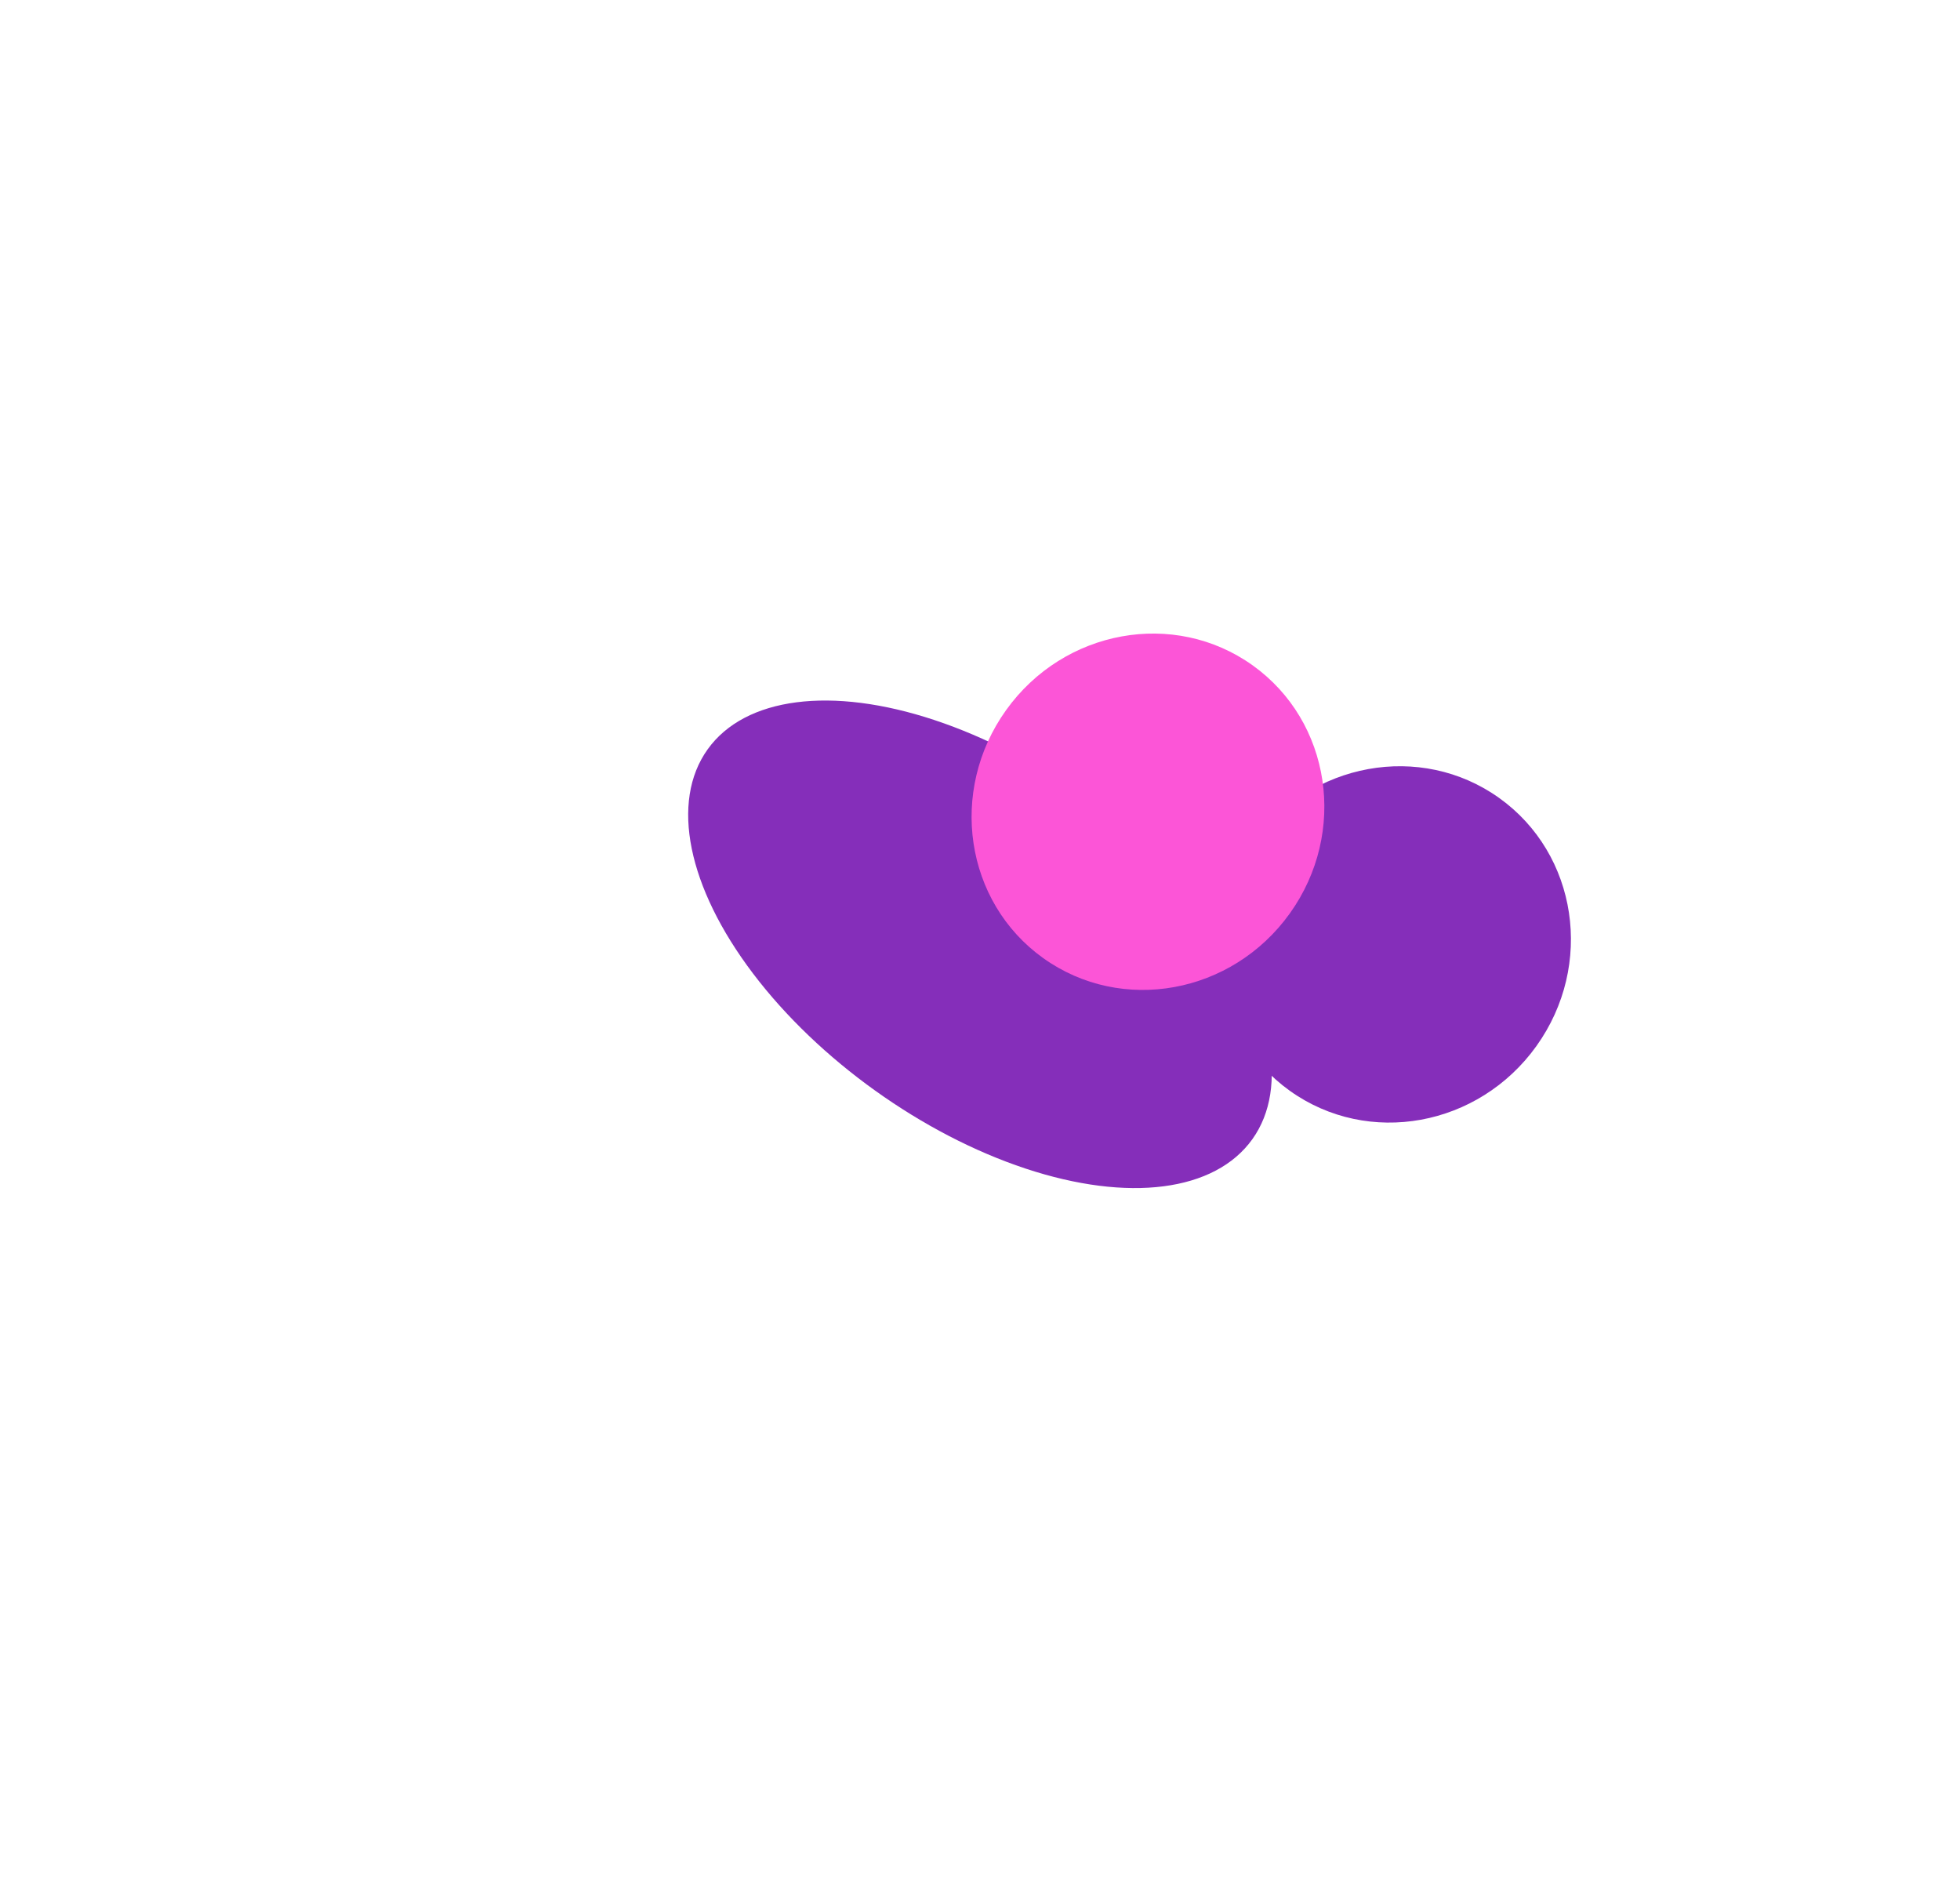 <?xml version="1.0" encoding="UTF-8"?> <svg xmlns="http://www.w3.org/2000/svg" width="3251" height="3133" viewBox="0 0 3251 3133" fill="none"> <g filter="url(#filter0_f)"> <ellipse cx="1625.46" cy="1566.01" rx="555.5" ry="298.5" transform="rotate(35.587 1625.46 1566.01)" fill="#852EBA"></ellipse> </g> <g filter="url(#filter1_f)"> <ellipse cx="2313.1" cy="1566.19" rx="289.455" ry="298.5" transform="rotate(35.587 2313.1 1566.19)" fill="#852EBA"></ellipse> </g> <g filter="url(#filter2_f)"> <ellipse cx="1904.1" cy="1346.19" rx="289.455" ry="298.5" transform="rotate(35.587 1904.1 1346.19)" fill="#FC55D7"></ellipse> </g> <defs> <filter id="filter0_f" x="0" y="0" width="3250.92" height="3132.03" filterUnits="userSpaceOnUse" color-interpolation-filters="sRGB"> <feFlood flood-opacity="0" result="BackgroundImageFix"></feFlood> <feBlend mode="normal" in="SourceGraphic" in2="BackgroundImageFix" result="shape"></feBlend> <feGaussianBlur stdDeviation="500" result="effect1_foregroundBlur"></feGaussianBlur> </filter> <filter id="filter1_f" x="1404" y="655" width="1818.21" height="1822.39" filterUnits="userSpaceOnUse" color-interpolation-filters="sRGB"> <feFlood flood-opacity="0" result="BackgroundImageFix"></feFlood> <feBlend mode="normal" in="SourceGraphic" in2="BackgroundImageFix" result="shape"></feBlend> <feGaussianBlur stdDeviation="250" result="effect1_foregroundBlur"></feGaussianBlur> </filter> <filter id="filter2_f" x="895" y="335" width="2018.21" height="2022.39" filterUnits="userSpaceOnUse" color-interpolation-filters="sRGB"> <feFlood flood-opacity="0" result="BackgroundImageFix"></feFlood> <feBlend mode="normal" in="SourceGraphic" in2="BackgroundImageFix" result="shape"></feBlend> <feGaussianBlur stdDeviation="300" result="effect1_foregroundBlur"></feGaussianBlur> </filter> </defs> </svg> 